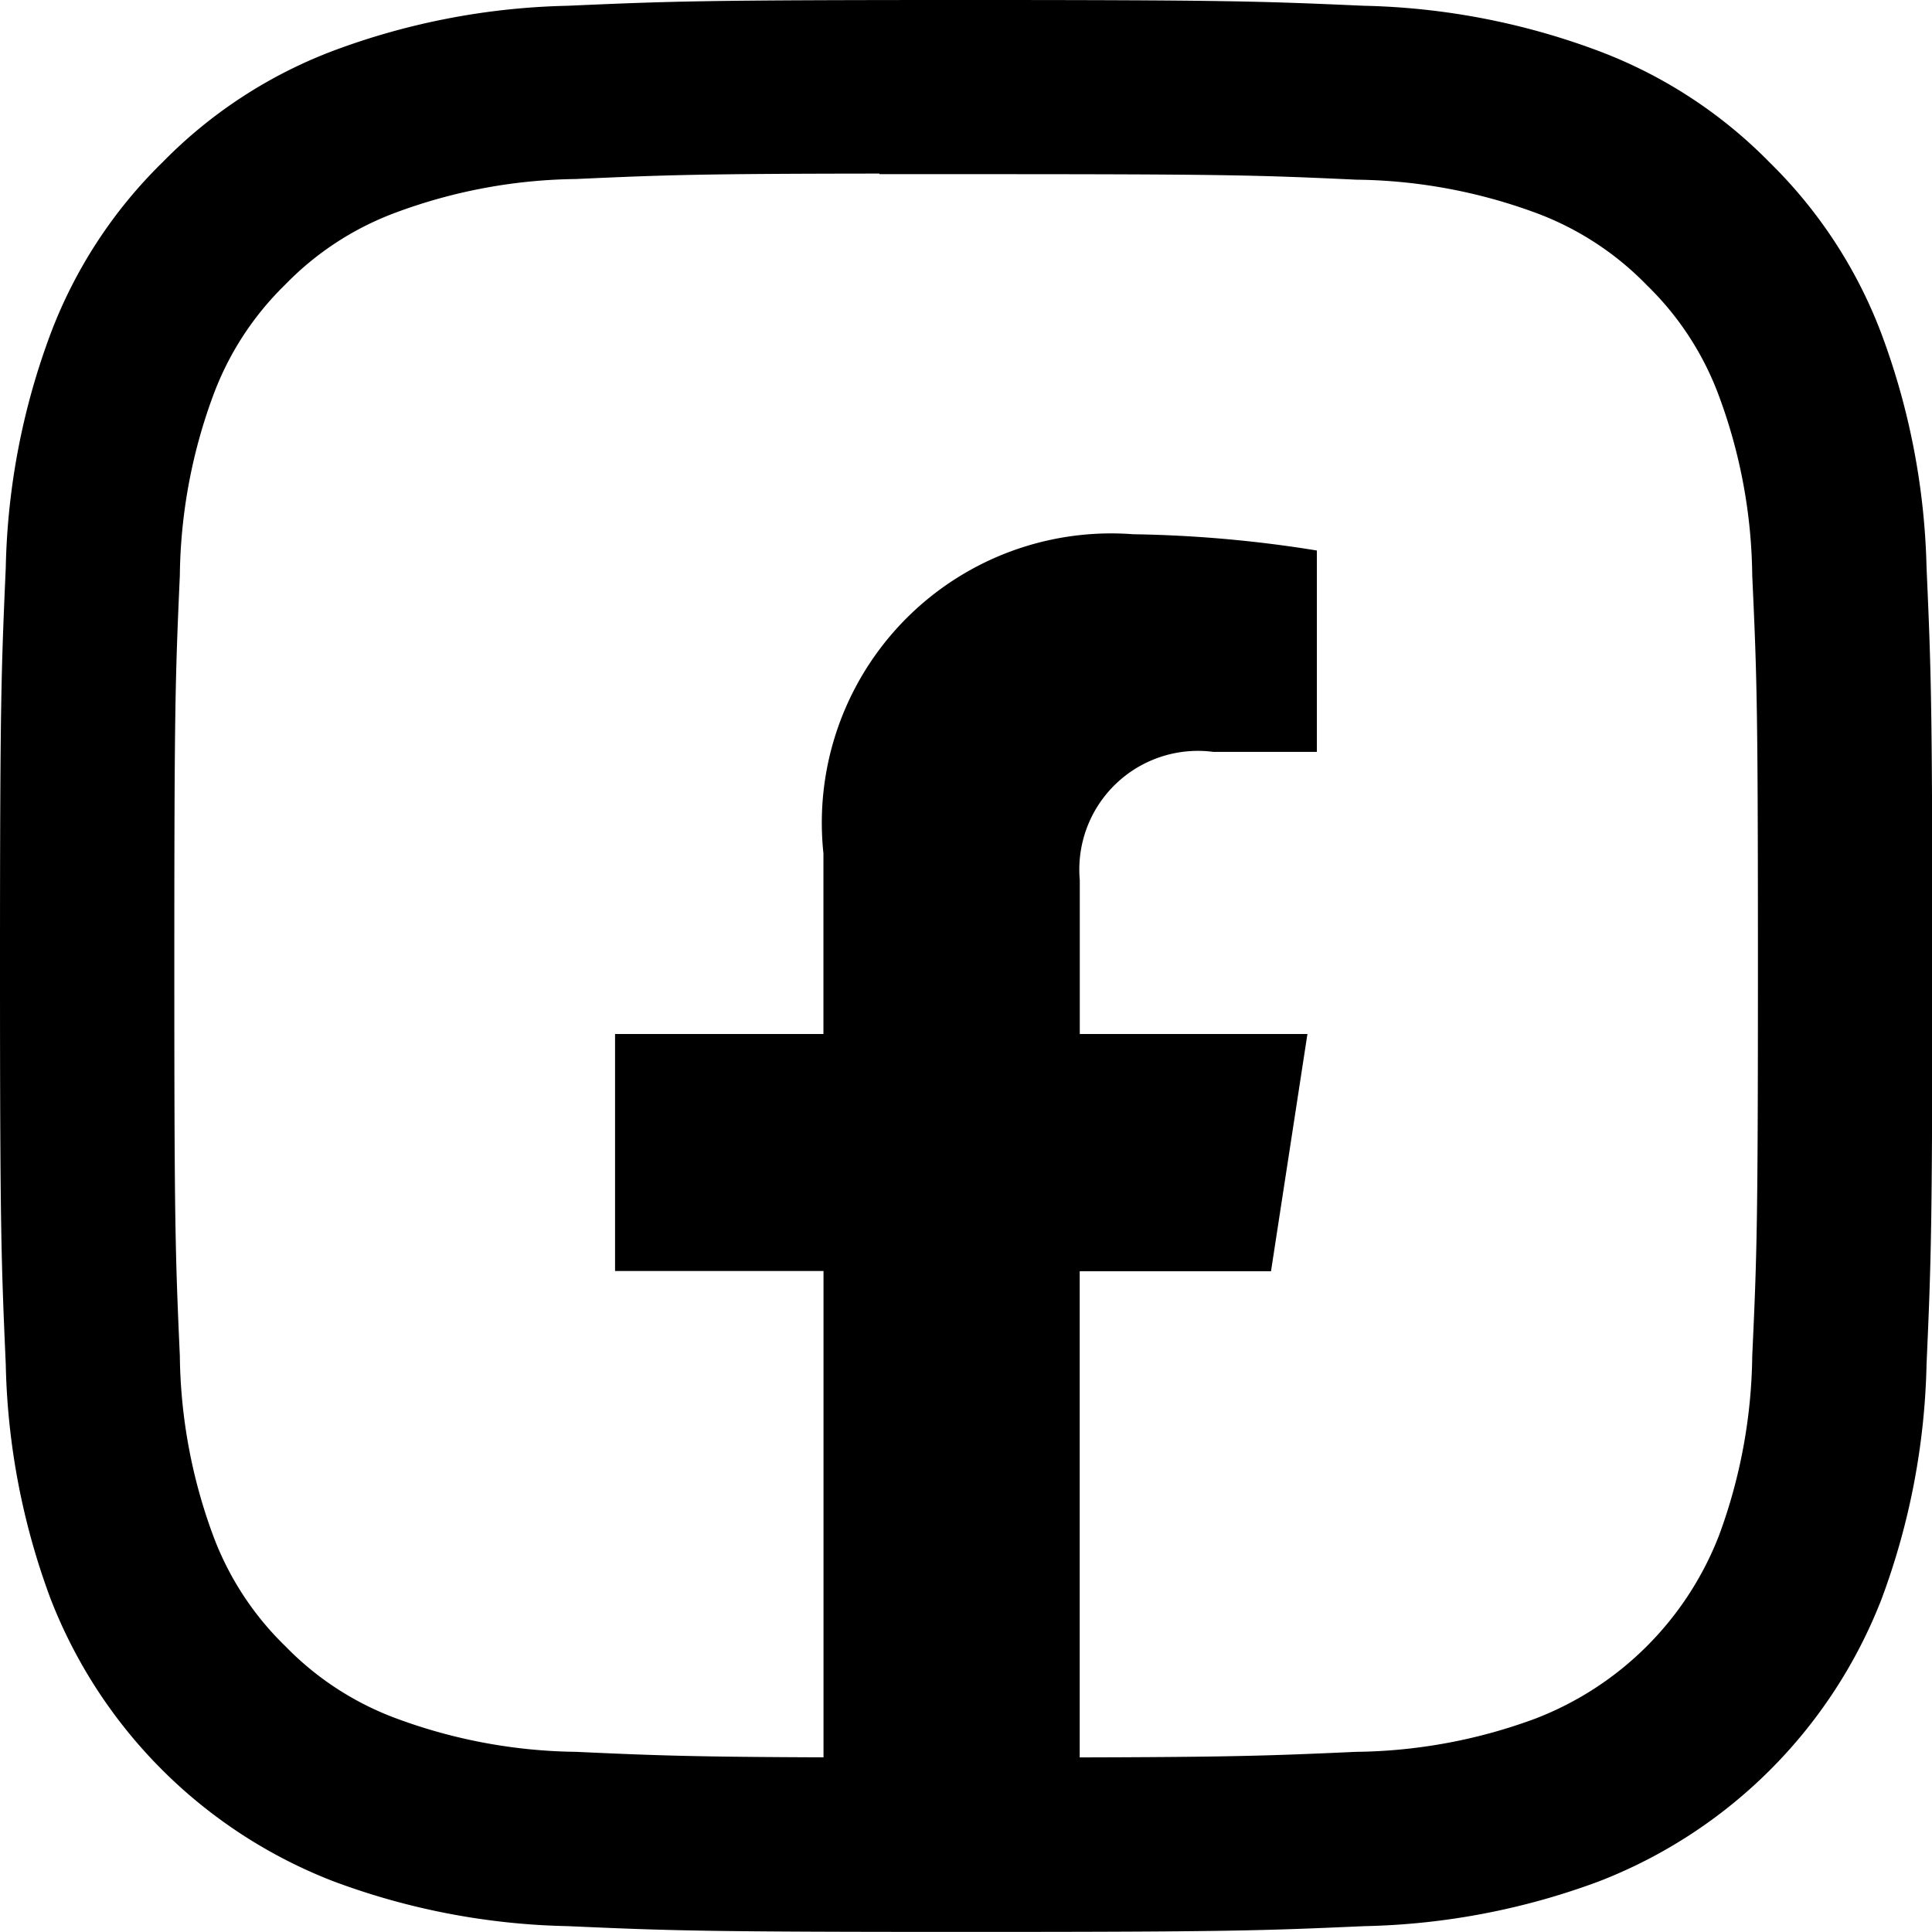 <svg xmlns="http://www.w3.org/2000/svg" width="23.763" height="23.763" viewBox="0 0 23.763 23.763">
  <g id="Group_147" data-name="Group 147" transform="translate(-707.485 -6132)">
    <path id="Path_67" data-name="Path 67" d="M10.031,29.337V22.285H7.467V19.37h2.563V17.148a3.559,3.559,0,0,1,3.81-3.925,15.517,15.517,0,0,1,2.259.2V15.9H14.827a1.459,1.459,0,0,0-1.644,1.576V19.37h2.8l-.448,2.918H13.182V29.34A22.343,22.343,0,0,0,10.031,29.337Z" transform="translate(707.583 6125.348)"/>
    <path id="Path_329" data-name="Path 329" d="M11.881,0c-3.224,0-3.63.015-4.9.071A8.755,8.755,0,0,0,4.1.624a5.817,5.817,0,0,0-2.1,1.371A5.832,5.832,0,0,0,.624,4.1,8.7,8.7,0,0,0,.071,6.98C.015,8.25,0,8.654,0,11.883s.015,3.63.071,4.9a8.753,8.753,0,0,0,.552,2.884A6.083,6.083,0,0,0,4.1,23.139a8.723,8.723,0,0,0,2.884.552c1.268.056,1.672.071,4.9.071s3.63-.015,4.9-.071a8.771,8.771,0,0,0,2.886-.552,6.083,6.083,0,0,0,3.474-3.475,8.791,8.791,0,0,0,.552-2.884c.056-1.267.071-1.671.071-4.9s-.015-3.631-.071-4.9A8.782,8.782,0,0,0,23.139,4.1a5.831,5.831,0,0,0-1.371-2.1,5.809,5.809,0,0,0-2.1-1.371A8.741,8.741,0,0,0,16.778.071C15.51.015,15.107,0,11.879,0h0ZM10.817,2.142h1.066c3.172,0,3.548.01,4.8.068a6.584,6.584,0,0,1,2.207.408,3.686,3.686,0,0,1,1.366.89,3.671,3.671,0,0,1,.888,1.366,6.526,6.526,0,0,1,.408,2.205c.058,1.252.07,1.628.07,4.8s-.012,3.548-.07,4.8a6.573,6.573,0,0,1-.408,2.205,3.938,3.938,0,0,1-2.256,2.253,6.536,6.536,0,0,1-2.205.41c-1.252.056-1.628.07-4.8.07s-3.55-.013-4.8-.07a6.563,6.563,0,0,1-2.206-.41,3.68,3.68,0,0,1-1.366-.888,3.683,3.683,0,0,1-.891-1.366,6.564,6.564,0,0,1-.408-2.205c-.056-1.252-.068-1.628-.068-4.8s.012-3.547.068-4.8A6.574,6.574,0,0,1,2.62,4.87,3.686,3.686,0,0,1,3.509,3.5a3.671,3.671,0,0,1,1.366-.888,6.563,6.563,0,0,1,2.206-.41c1.1-.05,1.521-.065,3.735-.067v0Z" transform="translate(707.485 6132)"/>
  </g>
</svg>